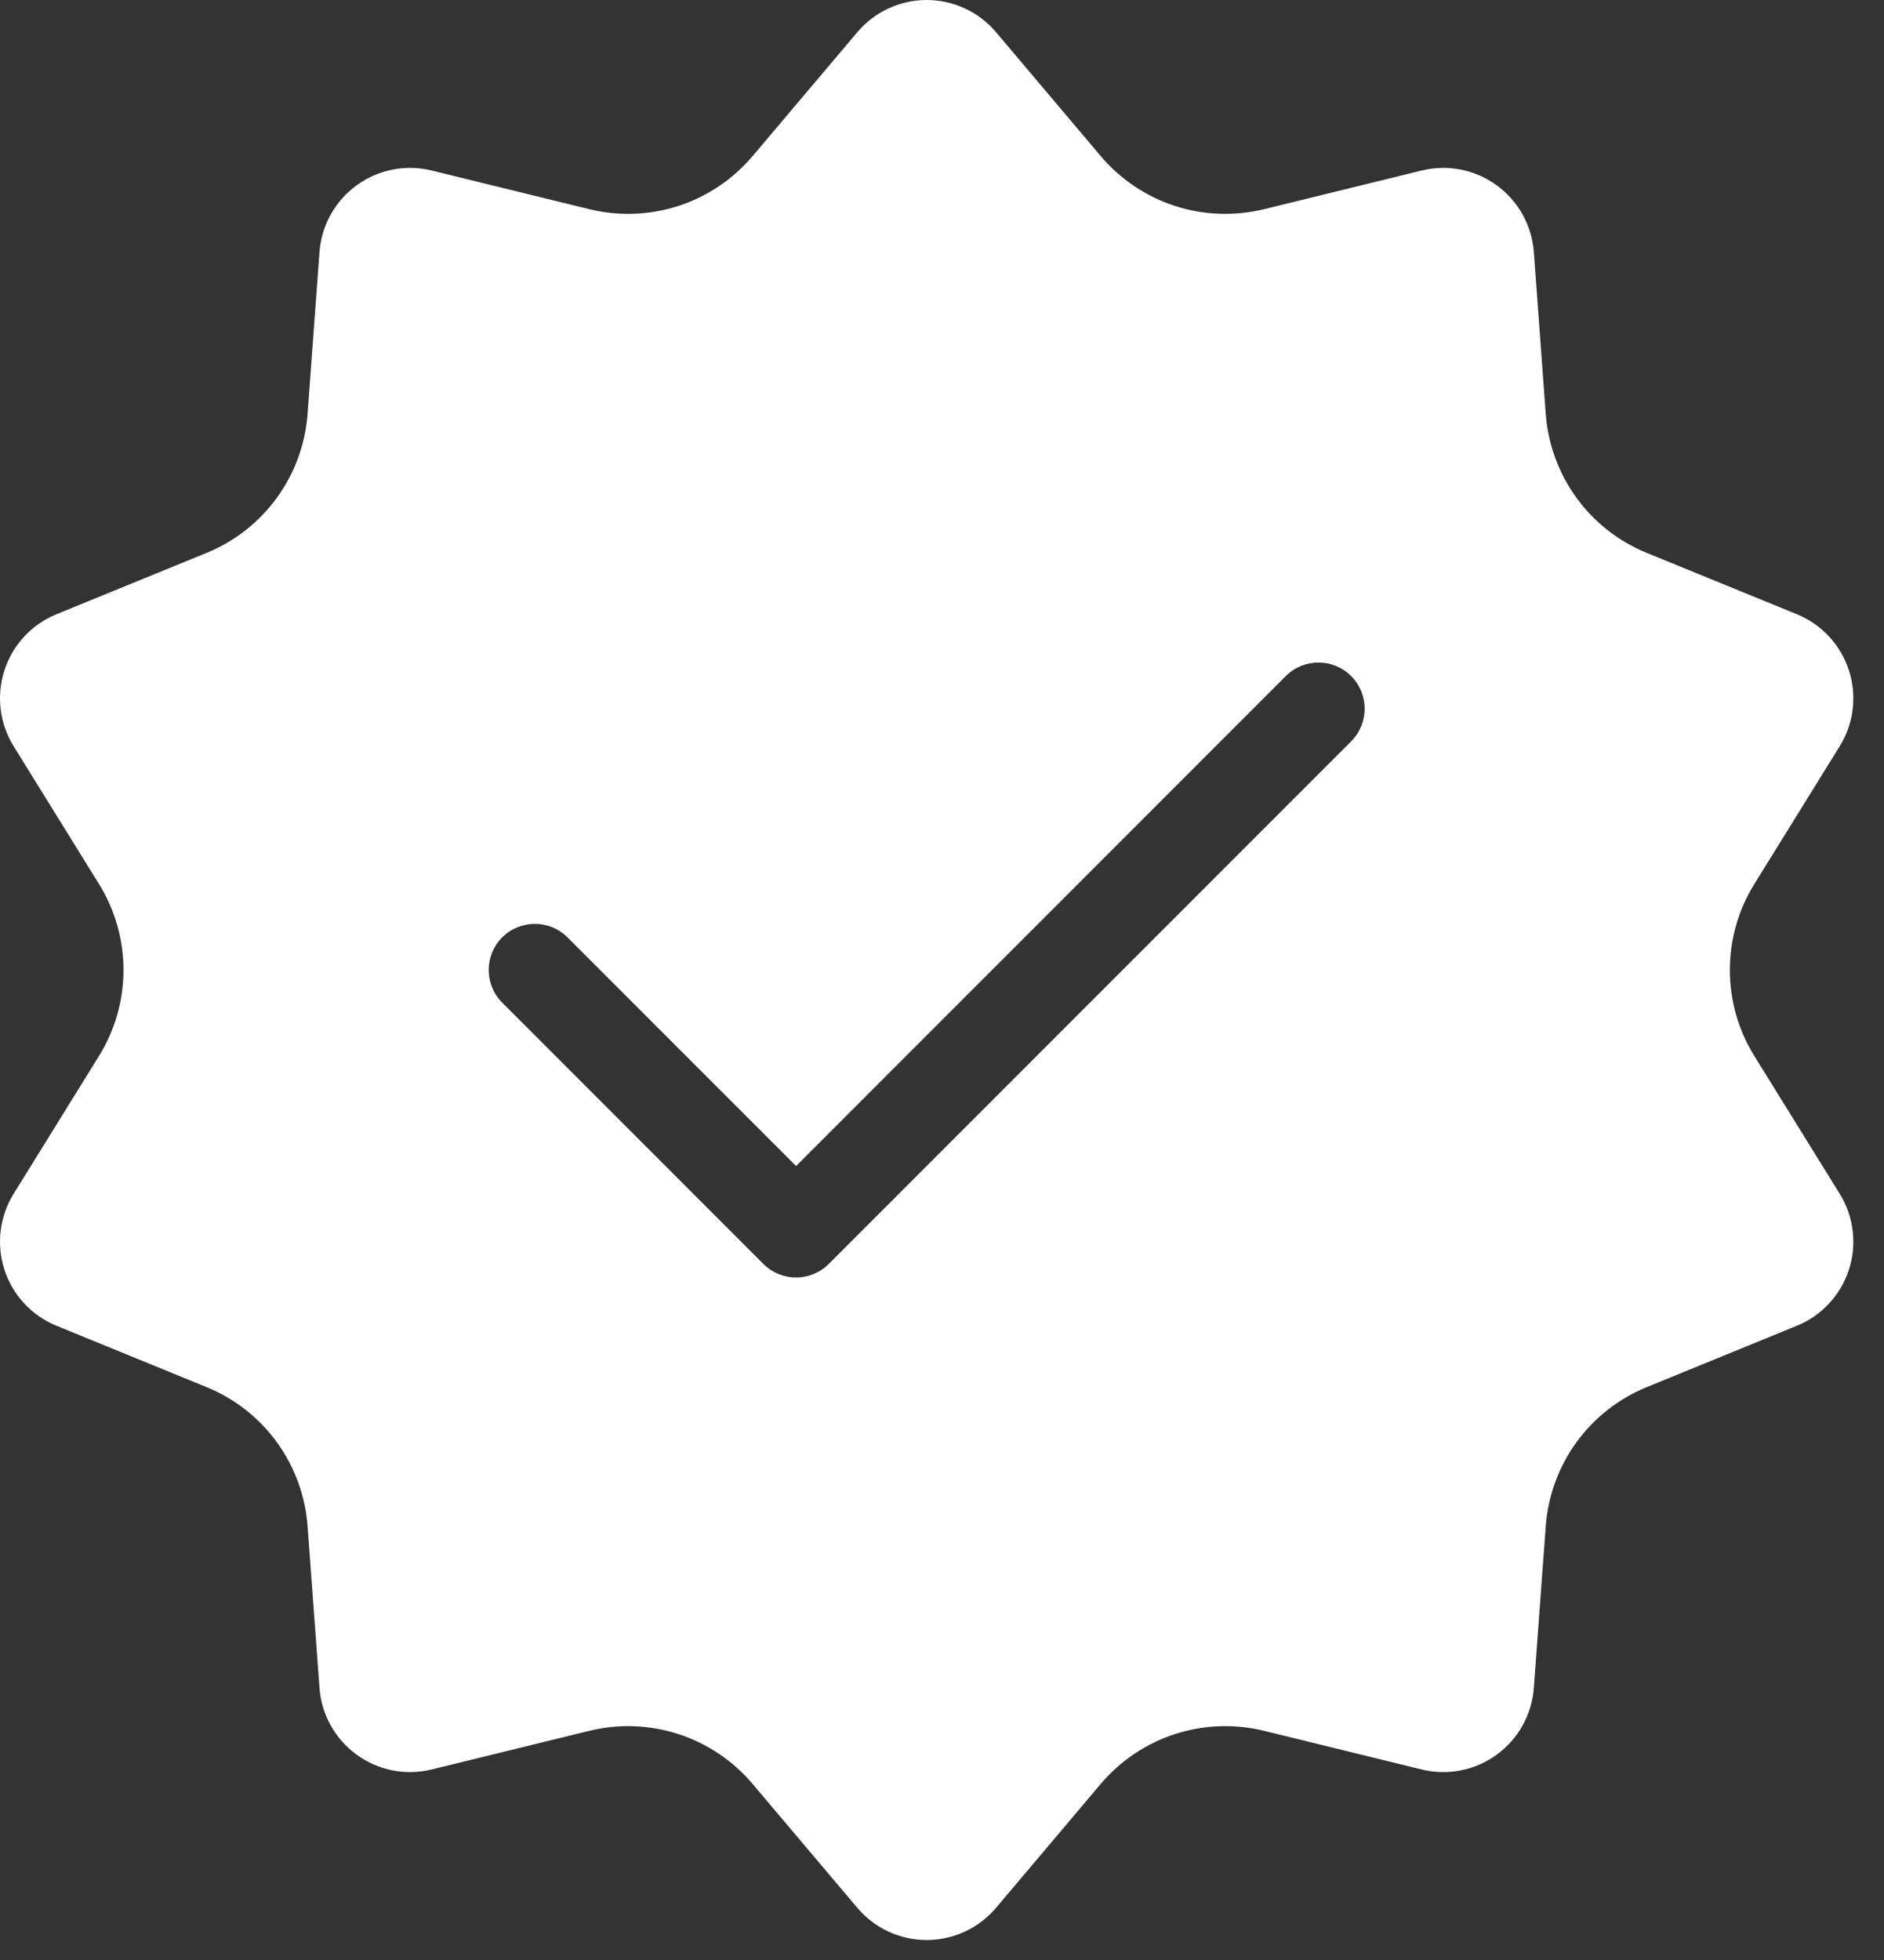 <svg width="50" height="52" viewBox="0 0 50 52" fill="none" xmlns="http://www.w3.org/2000/svg">
<rect x="0" y="0" width="50" height="52" fill="#333333" stroke="none"/>
<path fill-rule="evenodd" clip-rule="evenodd" d="M22.753 0.854C23.211 0.313 23.884 0 24.593 0C25.303 0 25.976 0.313 26.434 0.854L29.213 4.142C29.734 4.756 30.414 5.214 31.18 5.463C31.946 5.712 32.766 5.741 33.548 5.55L37.729 4.524C38.418 4.355 39.146 4.497 39.719 4.915C40.294 5.332 40.654 5.98 40.707 6.687L41.023 10.982C41.083 11.784 41.365 12.555 41.838 13.206C42.311 13.858 42.957 14.364 43.702 14.668L47.687 16.296C48.344 16.564 48.849 17.108 49.068 17.783C49.288 18.457 49.198 19.193 48.826 19.796L46.557 23.457C46.133 24.141 45.909 24.93 45.909 25.735C45.909 26.54 46.133 27.329 46.557 28.013L48.826 31.674C49.198 32.276 49.288 33.013 49.068 33.687C48.849 34.362 48.344 34.906 47.687 35.173L43.702 36.802C42.957 37.106 42.311 37.612 41.838 38.264C41.365 38.915 41.083 39.686 41.023 40.488L40.707 44.782C40.654 45.489 40.294 46.138 39.719 46.554C39.146 46.972 38.418 47.114 37.729 46.945L33.548 45.92C32.766 45.728 31.946 45.758 31.18 46.007C30.414 46.255 29.734 46.714 29.213 47.328L26.434 50.616C25.976 51.157 25.303 51.47 24.593 51.47C23.884 51.47 23.211 51.157 22.753 50.616L19.973 47.328C19.452 46.714 18.772 46.255 18.006 46.007C17.24 45.758 16.421 45.728 15.639 45.92L11.457 46.945C10.769 47.114 10.041 46.972 9.467 46.554C8.892 46.138 8.532 45.489 8.479 44.782L8.163 40.488C8.103 39.686 7.821 38.915 7.348 38.264C6.875 37.612 6.229 37.106 5.484 36.802L1.499 35.173C0.842 34.906 0.337 34.362 0.118 33.687C-0.101 33.013 -0.012 32.276 0.361 31.674L2.629 28.013C3.053 27.329 3.277 26.54 3.277 25.735C3.277 24.93 3.053 24.141 2.629 23.457L0.361 19.796C-0.012 19.193 -0.101 18.457 0.118 17.783C0.337 17.108 0.842 16.564 1.499 16.296L5.484 14.668C6.229 14.364 6.875 13.858 7.348 13.206C7.821 12.555 8.103 11.784 8.163 10.982L8.479 6.687C8.532 5.98 8.892 5.332 9.467 4.915C10.041 4.497 10.769 4.355 11.457 4.524L15.639 5.55C16.421 5.741 17.24 5.712 18.006 5.463C18.772 5.214 19.452 4.756 19.973 4.142L22.753 0.854ZM13.329 26.601L20.26 33.534C20.739 34.012 21.515 34.012 21.994 33.534L35.858 19.669C36.337 19.191 36.337 18.414 35.858 17.936C35.38 17.458 34.603 17.458 34.125 17.936L21.128 30.935L15.061 24.869C14.584 24.391 13.807 24.391 13.329 24.869C12.85 25.346 12.85 26.123 13.329 26.601Z" fill="white"/>
</svg>
